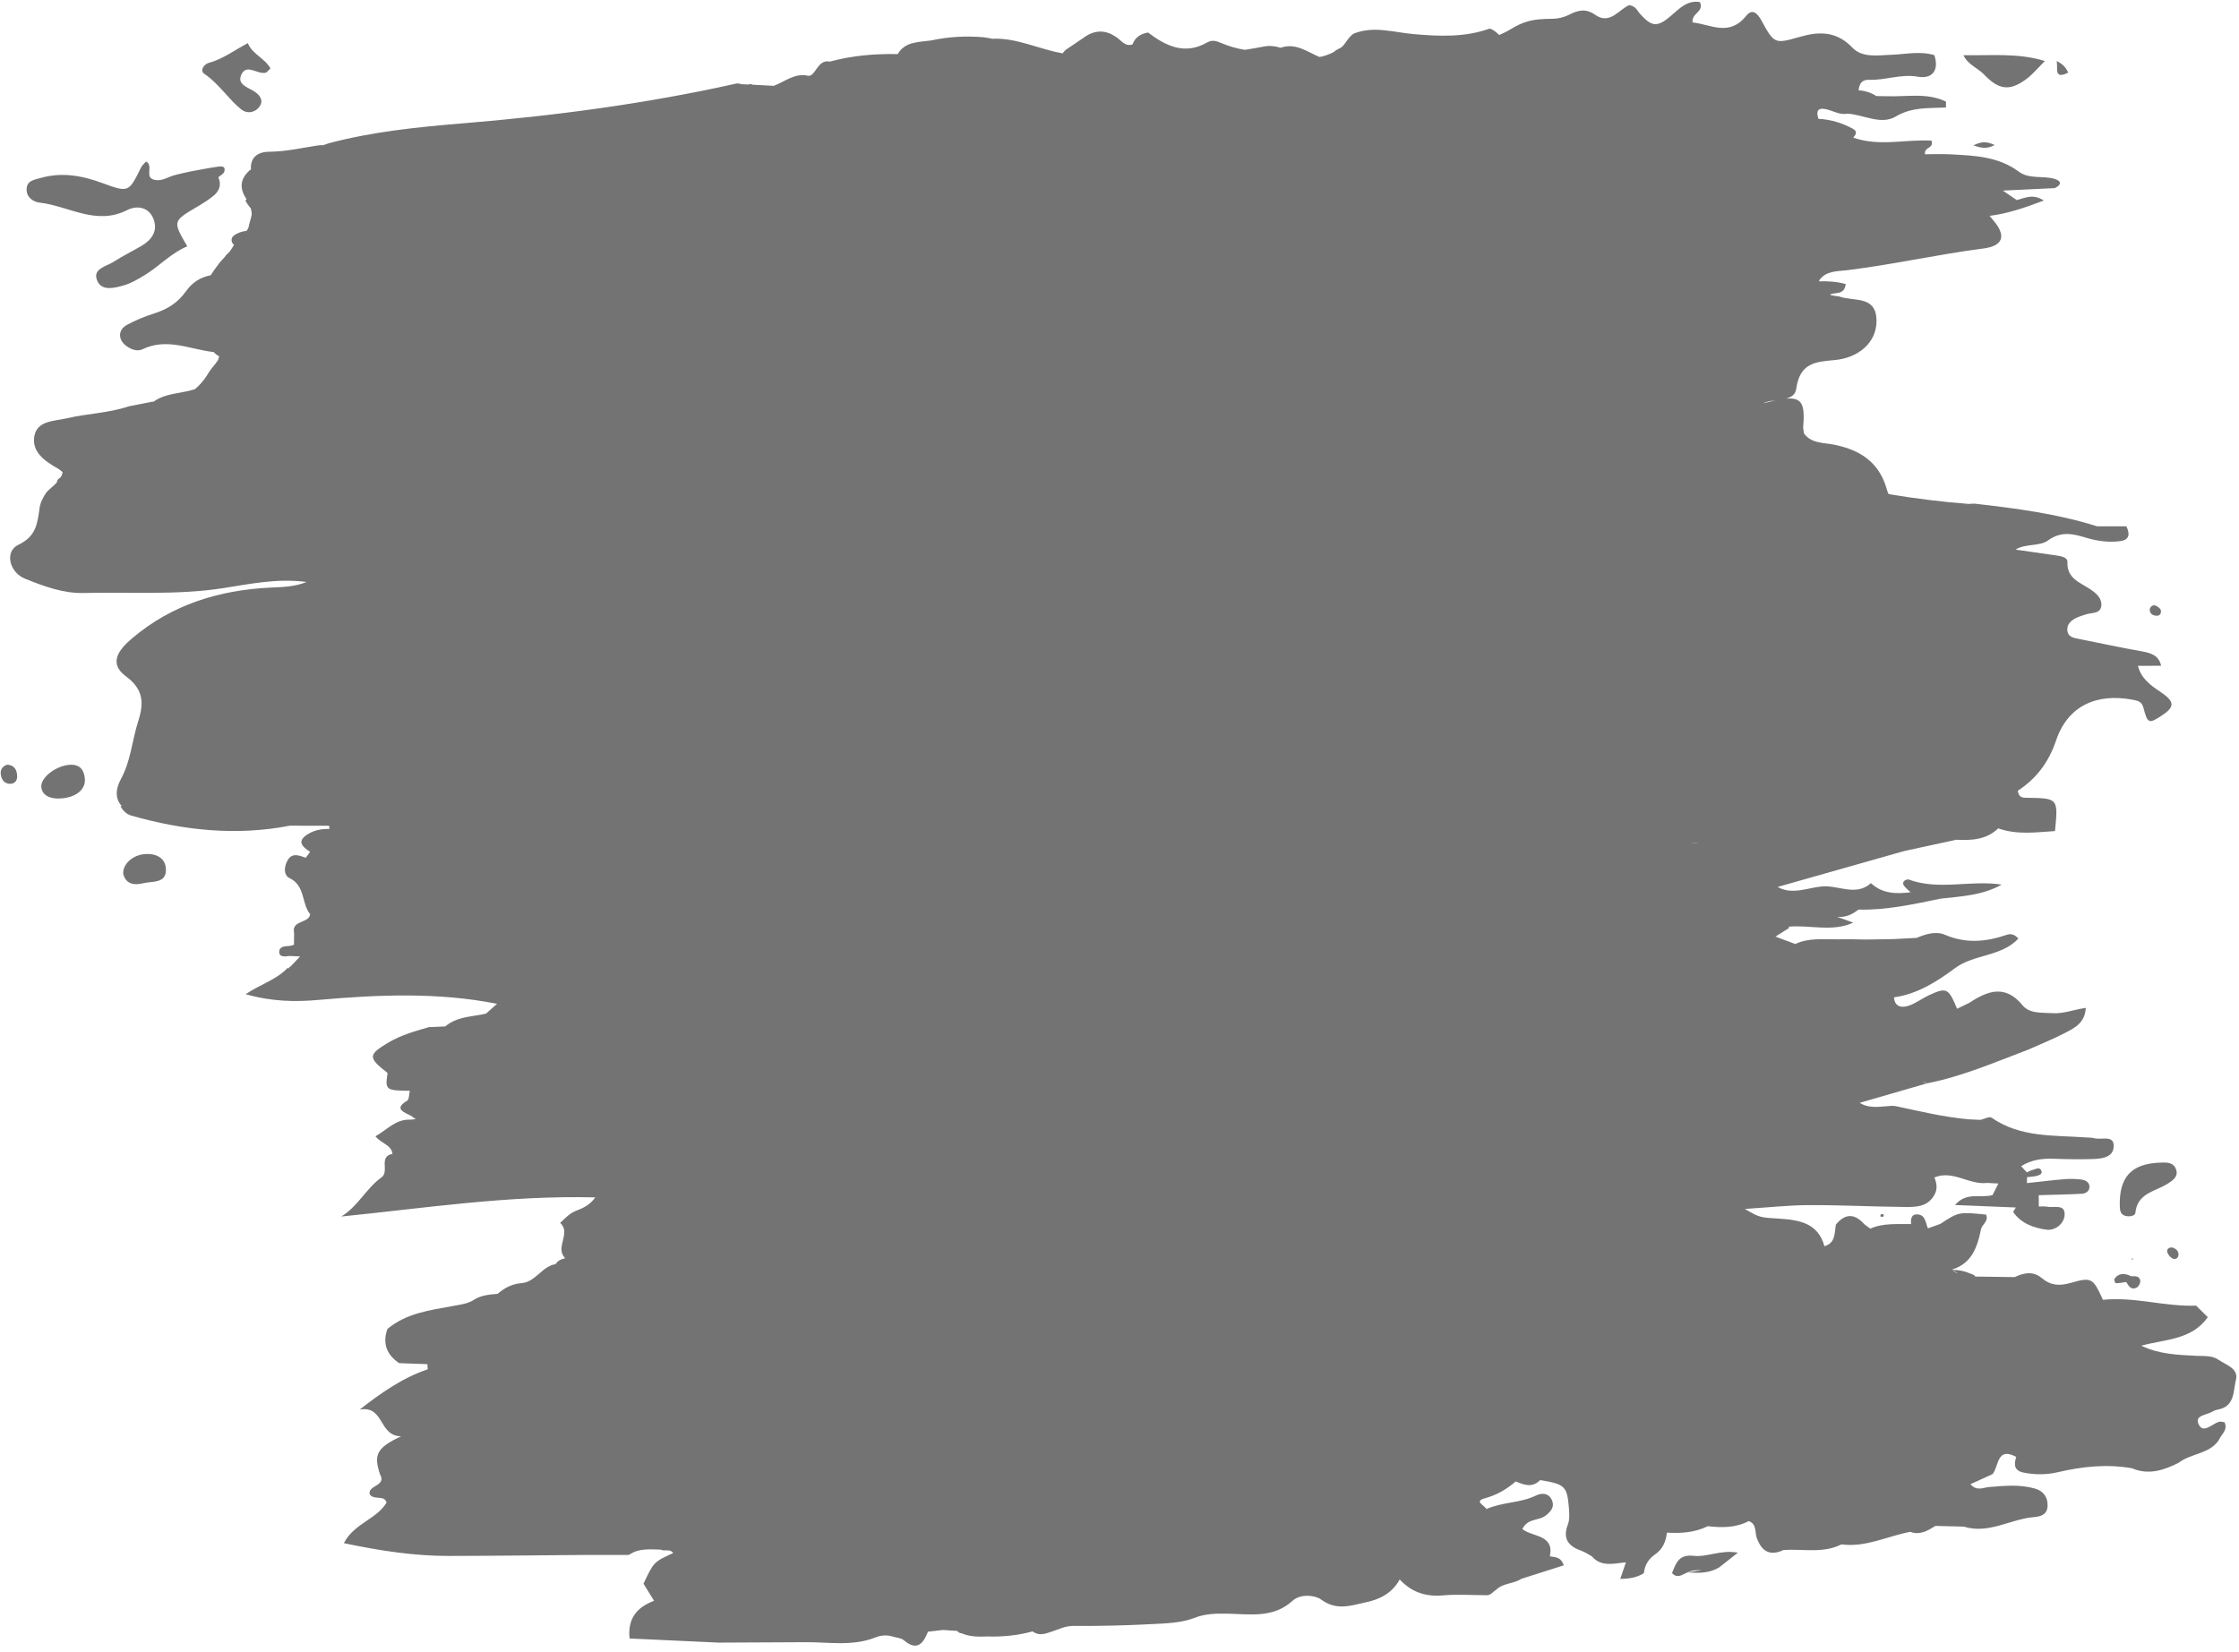 <?xml version="1.0" encoding="UTF-8" standalone="no"?><svg xmlns="http://www.w3.org/2000/svg" xmlns:xlink="http://www.w3.org/1999/xlink" fill="#000000" height="674.5" preserveAspectRatio="xMidYMid meet" version="1" viewBox="43.3 63.6 914.2 674.5" width="914.2" zoomAndPan="magnify"><g id="change1_1"><path d="M 857.73 122.824 C 854.629 124.492 852.445 124.137 849.062 122.965 C 852.168 121.438 854.336 121.211 857.73 122.824 Z M 882.992 88.531 C 885.211 89.469 886.793 91.051 887.766 93.25 C 881.5 96.402 883.824 90.871 882.992 88.531 Z M 844.992 86.141 C 856.117 86.359 867.344 85.109 878.234 88.527 C 875.715 91.012 873.441 93.828 870.629 95.914 C 863.957 100.859 859.496 100.395 853.516 94.145 C 850.805 91.309 846.727 89.969 844.992 86.141 Z M 128.559 89.277 C 134.383 87.695 139.109 84.031 144.496 81.223 C 146.332 85.773 151.516 87.41 153.723 91.566 C 152.805 92.391 152.332 93.164 151.715 93.305 C 148.434 94.039 144.129 89.648 141.98 93.801 C 139.68 98.246 144.824 99.281 147.504 101.191 C 149.684 102.742 150.922 104.836 149.227 107.172 C 147.336 109.773 144.035 110.105 141.816 108.305 C 136.398 103.902 132.672 97.738 126.699 93.727 C 124.867 92.496 126.453 89.852 128.559 89.277 Z M 54.156 140.957 C 54.184 137.328 57.348 136.996 60.012 136.25 C 68.773 133.785 77.051 135.367 85.422 138.473 C 95.855 142.344 95.953 142.047 100.934 131.914 C 101.266 131.23 101.93 130.711 102.918 129.562 C 106.051 131.121 102.352 135.824 105.969 136.93 C 108.977 137.852 111.301 136.176 113.891 135.355 C 116.133 134.641 118.473 134.234 120.77 133.691 C 124.555 133.008 128.32 132.215 132.125 131.695 C 133.371 131.523 135.57 131.16 134.895 133.66 C 134.645 134.594 133.297 135.227 132.449 136 C 133.809 138.961 132.895 141.52 130.617 143.438 C 128.523 145.199 126.148 146.652 123.785 148.051 C 113.785 153.965 113.77 153.938 119.77 164.195 C 113.145 166.945 108.355 172.344 102.32 175.996 C 99.637 177.625 96.836 179.293 93.855 180.145 C 90.129 181.215 85.004 182.57 83.102 178.461 C 80.727 173.328 86.641 172.48 89.664 170.531 C 93.312 168.18 97.234 166.266 100.988 164.074 C 105.129 161.656 107.781 158.086 106.074 153.297 C 104.234 148.137 99.285 147.34 95.211 149.41 C 82.531 155.852 71.379 147.727 59.562 146.367 C 56.922 146.062 54.129 144.293 54.156 140.957 Z M 50.309 380.617 C 50.363 382.309 49.387 383.633 47.609 383.699 C 45.363 383.781 44.051 382.316 43.672 380.25 C 43.281 378.141 44.102 376.531 46.305 375.887 C 49.277 376.117 50.223 378.113 50.309 380.617 Z M 111.023 418.223 C 111.516 424.605 105.441 423.379 101.715 424.32 C 98.117 425.23 94.652 424.715 93.629 420.484 C 93.32 416.531 97.473 412.828 102.348 412.414 C 106.785 412.035 110.688 413.812 111.023 418.223 Z M 77.949 381.742 C 78.273 386.09 74.328 389.227 68.281 389.684 C 63.547 390.039 60.441 388.262 60.16 385.035 C 59.812 381.098 66.367 376.105 72.125 375.926 C 76.121 375.801 77.691 378.277 77.949 381.742 Z M 921.055 312.355 C 921.438 311.125 922.445 310.523 923.5 310.938 C 924.383 311.285 925.566 312.25 925.629 313.02 C 925.789 315.023 924.277 315.379 922.68 314.859 C 921.59 314.508 920.977 313.586 921.055 312.355 Z M 811.344 559.461 C 811.715 559.488 812.086 559.516 812.461 559.543 C 812.395 559.859 812.395 560.414 812.254 560.453 C 811.09 560.762 810.773 560.391 811.344 559.461 Z M 914.133 578.098 L 913.527 577.801 L 914.094 577.395 Z M 913.551 584.855 C 915.098 584.758 916.852 584.664 917.184 586.566 C 917.336 587.43 916.625 588.934 915.859 589.367 C 913.57 590.676 912.445 588.91 911.469 587.172 C 910.039 587.371 908.609 587.645 907.176 587.684 C 906.992 587.688 906.398 586.199 906.637 585.879 C 908.547 583.273 911.004 583.594 913.551 584.855 Z M 930.219 573.07 C 931.785 573.566 932.992 574.523 932.77 576.277 C 932.598 577.613 931.316 578.113 930.246 577.504 C 929.363 576.996 928.492 575.969 928.234 575.008 C 927.891 573.715 928.852 573.012 930.219 573.07 Z M 931.59 540.672 C 933.18 544.035 930.363 545.797 928.105 547.188 C 923.055 550.305 915.949 550.926 915.184 558.965 C 915.059 560.258 912.633 560.613 911.016 560.133 C 909.211 559.594 908.895 558.148 908.836 556.418 C 908.422 544.387 913.52 538.797 925.352 538.418 C 927.754 538.312 930.426 538.207 931.59 540.672 Z M 752.875 697.719 C 750.098 699.91 747.707 701.797 745.32 703.688 L 745.254 703.723 C 745.254 703.723 745.25 703.723 745.25 703.723 C 741.227 706.184 736.789 706.07 732.324 705.781 C 734.242 705.477 736.16 705.172 738.078 704.863 C 736.105 704.812 734.141 704.836 732.324 705.781 C 730.246 706.59 728.215 708.52 725.996 706.043 C 727.602 702.098 728.676 698.305 734.746 698.996 C 740.402 699.641 746.043 696.395 752.875 697.719 Z M 505.48 83.141 C 505.496 83.082 505.516 83.031 505.531 82.973 C 505.516 83.031 505.496 83.086 505.48 83.141 Z M 802.133 100.512 C 802.133 100.512 802.133 100.512 802.133 100.508 C 802.133 100.512 802.133 100.512 802.133 100.512 Z M 763.328 228.277 C 764.523 227.59 766.297 227.348 768.164 227.125 C 766.723 227.43 765.117 227.816 763.328 228.277 Z M 842.695 583.629 C 841.934 583.434 841.23 583.02 840.641 582.207 C 841.301 582.77 841.988 583.242 842.695 583.629 Z M 801.203 656.07 C 801.23 656.055 801.254 656.031 801.277 656.012 C 801.336 656.051 801.387 656.09 801.438 656.133 C 801.359 656.109 801.281 656.09 801.203 656.07 Z M 621.613 689.68 C 621.711 689.605 621.816 689.535 621.914 689.461 C 621.816 689.535 621.711 689.605 621.613 689.684 C 621.613 689.684 621.613 689.684 621.613 689.68 Z M 733.934 407.984 C 733.934 407.98 733.934 407.98 733.934 407.977 C 734.836 407.957 735.762 407.844 736.609 408.012 C 735.734 408.059 734.816 407.953 733.934 407.984 Z M 866.41 606.27 C 866.398 606.258 866.383 606.246 866.371 606.234 C 866.371 606.223 866.371 606.211 866.371 606.195 C 866.395 606.219 866.422 606.246 866.449 606.27 C 866.434 606.27 866.426 606.27 866.41 606.27 Z M 949.141 618.941 C 946.383 617.074 943.195 617.484 940.039 617.324 C 932.496 616.938 924.863 616.691 917.605 613.18 C 927.375 610.496 938.172 610.891 944.758 601.539 C 943.164 599.969 941.57 598.398 939.98 596.824 C 927.223 597.312 914.758 593.102 901.945 594.445 C 897.941 585.699 897.449 585.035 888.922 587.504 C 884.219 588.863 880.645 588.645 876.977 585.57 C 873.484 582.645 869.691 583.344 865.941 585.164 C 862.18 585.117 858.414 585.07 854.652 585.023 C 852.984 585 851.316 584.973 849.648 584.945 L 849.777 584.762 C 849.258 584.25 848.672 583.98 848.047 583.84 C 845.727 582.758 843.25 582.242 840.637 582.203 C 840.637 582.203 840.457 582.051 840.457 582.051 C 848.344 579.574 850.613 573.043 852.098 565.941 C 852.352 563.703 855.484 562.395 854.211 559.645 C 843.051 558.523 843.047 558.523 835.535 563.457 C 833.855 564.062 832.18 564.664 830.5 565.27 C 829.465 563.023 829.562 559.703 826.141 559.559 C 823.621 559.449 823.434 561.523 823.617 563.512 C 818.004 563.621 812.309 563 806.945 565.375 C 806.945 565.379 806.945 565.379 806.945 565.379 C 806.148 564.789 805.352 564.199 804.559 563.605 C 800.625 559.191 796.738 559.027 792.902 563.727 C 792.902 563.727 792.902 563.727 792.906 563.727 C 792.902 563.727 792.902 563.727 792.902 563.727 C 792.285 567.168 792.852 571.234 788.227 572.555 C 785.621 562.965 777.742 561.82 769.734 561.297 C 762.062 560.793 762.047 561.027 755.727 557.336 C 765.637 556.707 773.766 555.793 781.895 555.77 C 794.805 555.727 807.719 556.391 820.629 556.523 C 825.297 556.574 830.242 556.672 833.078 551.688 C 834.492 549.297 834.117 546.887 833.133 544.477 C 840.719 541.316 847.324 547.637 854.68 546.711 C 854.676 546.711 854.676 546.707 854.676 546.707 C 854.676 546.707 854.68 546.707 854.68 546.711 C 856.207 546.785 857.73 546.867 859.258 546.945 C 858.465 548.52 857.668 550.102 856.871 551.676 C 851.91 553.062 846.27 550.203 841.551 555.727 C 849.832 556.066 858.113 556.406 866.395 556.742 C 866.398 556.742 866.398 556.742 866.398 556.742 C 866.398 556.746 866.398 556.746 866.395 556.746 C 866.027 557.414 865.172 558.426 865.363 558.695 C 868.652 563.316 873.777 565.117 878.906 565.801 C 882.5 566.277 886.133 563.309 886.301 559.773 C 886.52 555.16 881.91 556.973 879.23 556.43 C 878.113 556.203 876.918 556.363 875.762 556.348 C 875.746 554.801 875.734 553.254 875.723 551.711 C 881.617 551.535 887.516 551.445 893.402 551.129 C 894.98 551.047 896.512 550.031 896.445 548.195 C 896.383 546.34 894.711 545.527 893.176 545.332 C 890.859 545.043 888.477 544.992 886.152 545.184 C 881.066 545.605 876 546.238 870.926 546.785 C 870.934 545.973 870.938 545.156 870.941 544.344 C 872.102 544.219 873.277 544.168 874.422 543.945 C 875.57 543.727 877.238 543.113 876.906 542.02 C 876.246 539.82 874.41 541.133 873.039 541.469 C 872.293 541.648 871.609 542.078 870.895 542.395 C 870.895 542.395 870.895 542.395 870.895 542.398 L 870.895 542.395 C 870.105 541.559 869.316 540.723 868.527 539.883 C 872.707 537.215 877.312 536.645 882.168 536.84 C 887.293 537.051 892.434 537.098 897.562 536.961 C 901.582 536.852 906.539 536.285 906.34 531.316 C 906.172 527.109 901.23 529.23 898.445 528.461 C 897.32 528.152 896.094 528.203 894.91 528.117 C 881.734 527.188 868.176 528.219 856.457 520.047 C 855.594 519.441 853.492 520.613 851.973 520.957 C 851.973 520.957 851.973 520.957 851.973 520.961 C 851.973 520.961 851.973 520.961 851.969 520.957 C 850.434 520.891 848.895 520.816 847.355 520.746 C 837.227 519.887 827.379 517.484 817.473 515.375 C 816.043 515.07 814.5 515.297 812.977 515.453 C 812.602 515.414 812.188 515.438 811.711 515.551 C 808.551 515.785 805.43 515.785 802.609 514.004 C 811.781 511.352 820.957 508.695 830.133 506.039 C 829.578 505.848 829.023 505.656 828.473 505.465 C 829.082 505.492 829.656 505.629 830.133 506.039 C 844.453 503.23 857.781 497.438 871.336 492.316 C 876.375 490.059 881.523 488.02 886.414 485.48 C 890.34 483.441 894.66 481.344 894.934 475.219 C 889.789 475.98 885.762 477.703 881.316 477.383 C 876.965 477.066 872.07 477.734 869.113 474.145 C 862.004 465.512 854.855 468.246 847.387 473.156 C 845.719 473.965 844.051 474.773 842.387 475.578 C 838.879 467.117 838.121 466.715 830.883 470.066 C 828.043 471.383 825.477 473.418 822.547 474.367 C 819.934 475.211 816.977 475.027 816.617 470.91 C 826.258 469.578 834.18 464.453 841.555 458.988 C 849.375 453.195 860.43 454.395 867.414 446.926 C 865.711 444.934 864.004 444.922 862.566 445.414 C 854.145 448.305 845.934 449.008 837.391 445.348 C 833.812 443.816 829.613 445.02 825.902 446.629 C 825.902 446.633 825.902 446.633 825.902 446.633 C 822.75 446.797 819.594 446.957 816.438 447.121 C 815.645 447.137 814.852 447.152 814.059 447.172 C 811.023 447.219 807.988 447.262 804.953 447.309 C 803.219 447.273 801.484 447.238 799.75 447.199 C 797.453 447.203 795.152 447.211 792.855 447.215 C 787.281 447.246 781.637 446.629 776.348 449.121 C 776.344 449.125 776.34 449.125 776.336 449.129 C 773.805 448.188 771.27 447.246 768.238 446.121 C 770.723 444.539 772.266 443.555 773.809 442.57 L 773.613 442.066 C 782.379 441.258 791.363 444.328 800.004 440.414 C 797.812 439.621 795.617 438.824 793.426 438.027 C 796.762 438.359 799.566 437.145 802.09 435.078 C 813.523 435.379 824.586 432.883 835.676 430.605 C 844.133 429.656 852.727 429.309 860.586 424.879 C 847.934 422.898 835.059 427.359 822.676 422.816 C 821.809 422.5 819.98 423.504 820.395 424.676 C 820.855 425.98 822.352 426.922 823.395 428.02 C 817.559 428.703 811.891 428.668 807.227 424.281 C 801.062 429.789 793.973 425.078 787.379 425.605 C 781.465 426.078 775.168 429.238 769.105 425.832 C 786.34 420.945 803.574 416.059 820.809 411.168 C 827.891 409.633 834.973 408.094 842.055 406.559 C 848.27 406.859 854.336 406.605 859.184 401.902 C 866.855 404.641 874.637 403.504 882.363 403.008 C 883.691 389.598 883.691 389.605 870.809 389.414 C 869.254 389.391 867.59 389.41 867.172 386.562 C 874.559 381.703 879.699 375.211 882.824 365.973 C 887.625 351.777 899.422 346.578 914.207 349.395 C 916.227 349.781 917.824 350.141 918.469 352.609 C 920.152 359.062 920.711 359.242 925.586 356.094 C 931.402 352.332 931.488 350.195 925.223 346.027 C 921.141 343.312 917.492 340.531 916.242 335.531 C 919.395 335.52 922.547 335.504 925.699 335.492 C 924.77 331.273 921.613 330.289 917.855 329.621 C 909.324 328.113 900.852 326.273 892.352 324.586 C 890.012 324.121 887.453 323.832 887.395 320.688 C 887.352 318.504 888.902 317.086 890.68 316.141 C 892.051 315.41 893.586 314.984 895.074 314.492 C 897.516 313.691 901.242 314.414 901.309 310.555 C 901.355 307.617 898.871 305.625 896.578 304.125 C 892.367 301.375 887.195 299.797 887.445 293.09 C 887.52 291.145 884.637 290.699 882.676 290.41 C 877.227 289.609 871.773 288.848 866.32 288.07 C 866.301 288.066 866.285 288.066 866.27 288.062 C 870.379 285.453 875.918 286.918 879.602 284.262 C 884.891 280.453 889.727 281.59 895.059 283.203 C 899.566 284.574 904.27 285.211 908.965 284.605 C 912.805 284.113 913.043 281.613 911.523 278.594 C 911.523 278.594 911.512 278.551 911.512 278.551 C 907.535 278.551 903.559 278.551 899.578 278.551 C 899.578 278.551 899.578 278.551 899.582 278.551 C 899.578 278.551 899.578 278.551 899.578 278.551 C 883.258 273.395 866.387 271.207 849.473 269.285 C 849.473 269.285 849.473 269.289 849.477 269.289 C 849.473 269.289 849.473 269.289 849.469 269.285 C 848.648 269.32 847.832 269.359 847.012 269.395 C 846.637 269.566 846.25 269.699 845.859 269.801 C 846.242 269.664 846.629 269.539 847.012 269.395 C 836.09 268.57 825.238 267.191 814.441 265.398 C 814.047 264.527 813.691 263.645 813.484 262.703 C 810.203 252.02 802.398 247.195 791.891 245.148 C 787.852 244.359 783.004 244.766 779.938 240.719 C 779.703 239.914 779.672 239.066 779.539 238.223 C 780.32 228.879 779.266 225.793 772.504 226.418 C 774.668 225.844 776.398 224.781 776.73 222.363 C 778.176 211.879 784.477 211.348 792.16 210.68 C 802.367 209.793 809.301 203.414 809.484 195.105 C 809.738 183.93 800.219 186.91 794.281 184.684 C 793.086 184.523 791.883 184.383 790.734 184.094 C 790.691 184.008 790.648 183.918 790.605 183.832 C 792.801 182.883 796.367 184.168 796.926 179.609 C 793.25 178.598 789.617 178.371 786.004 178.496 C 786.098 178.277 786.199 178.059 786.27 177.844 C 789.051 174.16 793.367 174.445 797.324 173.969 C 816.027 171.715 834.41 167.492 853.102 165.09 C 861.406 164.023 862.562 159.719 856.973 153.34 C 856.523 152.828 856.105 152.289 855.676 151.758 C 863.047 150.836 870.164 148.402 877.805 145.492 C 873.215 142.512 870 144.562 866.738 145.301 C 865.223 144.266 863.703 143.23 861.078 141.438 C 868.852 141.066 875.531 140.746 882.211 140.43 C 884.816 139.316 885.281 137.641 882.41 136.723 C 877.605 135.18 871.938 136.938 867.602 133.711 C 859.172 127.434 849.363 127.141 839.574 126.629 C 836.117 126.445 832.648 126.598 829.281 126.598 C 828.863 123.441 833.008 124.441 831.949 121.039 C 821.484 120.41 810.52 123.574 799.977 119.789 C 801.199 118.523 801.781 117.254 799.805 116.176 C 795.438 113.789 790.781 112.379 785.793 112.133 C 784.836 109.363 785.246 107.441 788.734 108.164 C 791.715 108.781 794.43 110.664 797.676 110.02 C 804.289 110.406 811.277 114.793 817.34 111.188 C 824.07 107.184 830.891 107.871 837.863 107.504 C 837.863 106.699 837.863 105.895 837.863 105.094 C 830.109 101.344 821.852 103.191 813.785 102.898 C 813.793 102.902 813.801 102.902 813.805 102.906 C 813.797 102.902 813.789 102.902 813.785 102.898 C 812.324 102.875 810.867 102.852 809.41 102.828 C 807.199 101.379 804.758 100.648 802.137 100.473 C 802.531 97.965 803.273 96.074 806.531 96.191 C 813.129 96.43 819.414 93.711 826.316 94.922 C 832.207 95.953 835.156 92.406 833.117 86.125 C 827.246 84.332 821.355 85.789 815.465 85.977 C 809.98 86.148 803.77 87.348 799.613 83.023 C 793.105 76.258 786.09 76.359 777.902 78.727 C 767.852 81.633 767.652 81.375 762.512 71.98 C 760.867 68.973 758.754 66.977 756.309 70.035 C 749.363 78.734 741.77 73.543 734.367 72.75 C 733.984 68.801 739.215 68.527 737.383 64.449 C 732.168 63.57 729.051 67.102 725.445 70.164 C 719.887 74.891 717.652 74.547 712.762 69.059 C 711.746 67.922 711.336 66.238 708.602 65.691 C 704.57 67.152 700.719 73.926 694.699 69.695 C 690.691 66.875 687.555 67.773 683.797 69.695 C 681.773 70.73 679.277 71.277 676.992 71.285 C 668.941 71.328 665.547 72.195 659.516 75.871 C 658.227 76.656 656.844 77.285 655.438 77.883 C 654.227 76.742 652.996 75.645 651.547 75.273 C 641.367 78.922 630.879 78.445 620.395 77.516 C 612.289 76.797 604.23 74.086 596.105 77.289 C 593.965 78.57 593.031 80.934 591.355 82.637 C 591.066 82.852 590.781 83.047 590.492 83.246 C 589.531 83.645 588.633 84.168 587.82 84.875 C 585.934 85.859 584.023 86.539 582.078 86.875 C 577.145 84.785 572.555 81.23 566.879 82.895 C 566.625 82.969 566.371 83.031 566.117 83.102 C 563.934 82.395 561.668 82.148 559.277 82.617 C 556.711 83.121 554.141 83.562 551.57 83.949 C 548.25 83.438 544.969 82.469 541.695 81.078 C 539.824 80.285 538.172 79.801 536.156 80.953 C 527.062 86.148 519.391 82.438 512.062 76.879 C 509.105 77.406 506.77 78.742 505.723 81.754 C 505.699 82.137 505.648 82.453 505.586 82.734 C 505.645 82.434 505.695 82.113 505.723 81.754 C 502.312 82.848 500.914 79.598 498.555 78.426 C 494.383 75.699 490.27 75.934 486.199 78.656 C 486.199 78.656 486.195 78.656 486.191 78.656 L 486.105 78.777 C 483.742 80.371 481.383 81.973 479.023 83.566 C 479.02 83.57 479.02 83.57 479.02 83.57 C 478.227 84.059 477.652 84.676 477.23 85.387 C 467.574 83.754 458.367 78.918 448.414 79.434 C 447.254 79.176 446.086 78.953 444.902 78.812 C 437.664 78.211 430.48 78.578 423.387 80.141 C 420.82 80.418 418.234 80.625 415.723 81.277 C 412.945 82.035 411.066 83.57 409.852 85.691 C 400.516 85.5 391.258 86.285 382.129 88.762 C 376.973 87.609 376.266 95.285 373.086 94.523 C 367.93 93.293 363.75 96.961 359.227 98.656 C 356.348 98.523 353.469 98.348 350.594 98.199 C 350.559 98.18 350.523 98.164 350.488 98.145 C 349.984 97.859 349.477 97.887 348.984 98.117 C 348.062 98.074 347.145 98.035 346.227 98.004 C 345.441 97.848 344.625 97.566 343.891 97.73 C 306.824 106.031 269.32 110.941 231.461 114.043 C 213.453 115.52 195.309 117.426 177.676 122.062 C 176.848 122.375 176.012 122.66 175.168 122.93 C 174.57 122.848 173.883 122.875 173.113 122.992 C 166.5 124.012 160.016 125.52 153.195 125.574 C 148.02 125.613 145.434 128.371 145.766 132.82 C 145.582 132.949 145.395 133.059 145.215 133.191 C 141.043 136.906 141.188 140.855 143.965 144.957 C 143.812 145.113 143.664 145.293 143.512 145.52 C 144.121 146.715 144.863 147.742 145.703 148.648 C 145.938 149.496 146.082 150.367 146.082 151.281 C 145.754 153.023 145.074 154.68 144.793 156.449 C 144.566 156.973 144.289 157.449 143.988 157.906 C 142.758 158.023 141.516 158.336 140.266 158.914 C 138.836 159.574 137.398 160.574 137.984 162.379 C 138.16 162.926 138.48 163.297 138.871 163.57 C 138.258 164.617 137.602 165.633 136.867 166.605 C 136.188 167.203 135.52 167.82 135.02 168.609 C 134.078 169.648 133.086 170.645 132.289 171.789 C 131.168 173.27 130.18 174.68 129.305 176.035 C 125.328 176.75 121.863 178.863 119.316 182.453 C 115.816 187.387 111.531 189.938 106.113 191.664 C 102.363 192.859 98.652 194.375 95.191 196.246 C 91.418 198.289 91.414 202.289 94.812 204.844 C 96.84 206.371 99.383 207.25 101.508 206.227 C 111.48 201.422 120.922 206.32 130.57 207.391 C 131.258 208.176 132.008 208.734 132.816 209.109 C 132.672 209.684 132.477 210.246 132.25 210.801 C 130.961 212.758 129.215 214.387 128.09 216.473 C 126.582 218.922 124.848 220.914 122.918 222.523 C 121.066 223.113 119.156 223.547 117.203 223.879 C 113.246 224.551 109.113 225.355 105.961 227.656 C 105.828 227.652 105.703 227.652 105.57 227.645 C 102.34 228.328 99.078 228.867 95.844 229.555 C 87.652 232.32 78.961 232.469 70.629 234.426 C 65.516 235.629 58.461 235.293 57.32 241.727 C 56.172 248.203 61.656 251.977 66.914 254.938 C 67.598 255.32 68.164 255.871 68.863 256.438 C 68.789 257.238 68.438 257.922 68.008 258.574 C 67.078 259.113 66.543 259.816 66.52 260.617 C 65.234 262.062 63.645 263.191 62.324 264.59 C 60.934 266.551 59.789 268.785 59.469 271.039 C 58.574 277.266 58.164 282.605 50.801 286.094 C 45.102 288.793 47.023 297.367 53.609 299.984 C 61.262 303.023 69.051 306.004 77.598 305.781 C 96.484 305.285 115.379 306.734 134.262 303.82 C 145.293 302.121 156.477 299.68 168.496 301.293 C 163.336 303.328 158.586 303.336 153.855 303.562 C 132.816 304.57 113.535 310.477 97.211 324.316 C 92.016 328.727 87.34 334.383 94.699 339.797 C 101.953 345.133 102.109 350.758 99.73 358.156 C 97.219 365.969 96.738 374.309 92.664 381.785 C 90.316 386.094 90.383 389.977 93.051 392.852 C 92.852 392.867 92.648 392.887 92.445 392.902 C 93.527 394.609 94.844 396.09 96.844 396.664 C 118.219 402.785 139.781 405.047 161.652 400.812 C 166.391 400.836 171.125 400.828 175.875 400.828 C 176.484 400.828 177.09 400.824 177.695 400.824 C 177.723 401.27 177.75 401.719 177.777 402.164 C 174.762 402.051 171.863 402.578 169.242 404.117 C 164.336 407.004 166.5 409.324 169.93 411.488 C 169.336 412.297 168.738 413.105 168.145 413.914 C 165.547 413.016 162.703 411.715 160.816 414.801 C 159.301 417.281 158.91 420.957 161.547 422.23 C 168.023 425.355 166.34 432.57 169.945 436.98 C 169.352 440.906 162.16 439.242 163.398 444.715 C 163.371 446.285 163.348 447.855 163.324 449.426 C 162.758 449.688 162.16 449.852 161.539 449.922 C 159.547 450.031 157.055 450.113 157.324 452.73 C 157.508 454.473 159.73 454.297 161.332 454.023 C 161.332 454.023 161.332 454.023 161.332 454.02 C 161.332 454.023 161.332 454.023 161.332 454.023 C 162.832 454.082 164.332 454.141 165.836 454.199 C 164.551 455.555 163.27 456.906 161.984 458.262 C 161.566 458.453 161.238 458.738 161.098 459.195 L 160.746 458.867 C 156.344 463.648 149.836 465.465 143.602 469.625 C 154.395 472.684 163.871 472.816 173.266 471.977 C 197.672 469.801 222.012 468.773 246.246 473.551 C 244.746 474.887 243.246 476.227 241.746 477.562 C 236.469 478.82 230.742 478.656 226.129 482.02 C 225.836 482.141 225.516 482.391 225.152 482.793 C 222.898 482.895 220.645 482.996 218.391 483.094 C 212.797 484.734 207.18 486.262 202.086 489.27 C 193.531 494.324 193.445 495.496 201.551 501.809 C 200.477 508.727 200.824 509.004 210.613 509.074 L 210.637 509.078 C 210.293 510.473 210.398 512.621 209.531 513.133 C 204.965 515.848 206.816 517.324 210.258 518.859 C 211.258 519.309 212.125 520.051 213.055 520.656 C 212.355 520.699 211.656 520.77 210.961 520.871 C 204.871 520.562 201.395 525.004 196.594 527.672 C 199.172 530.762 203.082 531.148 203.57 534.84 C 197.656 535.945 202.465 542.027 199.055 544.461 C 192.805 548.906 189.465 556.332 182.629 560.434 C 216.77 557.012 250.504 551.734 286.355 552.613 C 283 557.324 279.07 557.352 276.328 559.227 C 274.762 560.297 273.449 561.738 272.02 563.012 C 276.699 567.25 269.633 573.18 274.102 577.449 C 272.523 577.812 271.07 578.367 270.195 579.867 C 264.559 580.723 262.039 587.211 256.164 587.645 C 252.414 587.938 249.266 589.57 246.48 592.004 C 243.195 592.277 239.902 592.52 236.996 594.332 C 234.355 596.082 231.359 596.395 228.301 596.957 C 218.906 598.695 209.219 599.852 201.473 606.371 C 199.395 612.273 201.184 616.855 206.25 620.309 C 210.105 620.449 213.961 620.59 217.82 620.73 C 217.836 621.43 217.875 622.125 217.938 622.82 C 207.703 626.312 199.004 632.344 190.16 639.277 C 200.363 637.516 197.715 650.039 207.082 650.184 C 196.984 654.93 195.773 657.742 198.516 665.852 C 201.184 670.586 193.211 670.176 194.285 673.91 C 196.109 676.504 200.238 673.926 201.125 677.285 C 196.961 684.199 187.945 685.645 183.707 693.824 C 198.453 696.941 212.441 699.074 226.695 699.047 C 245.641 699.008 264.586 698.777 283.531 698.629 C 288.965 698.637 294.402 698.641 299.832 698.645 C 299.836 698.645 299.836 698.645 299.84 698.645 L 300.398 698.453 C 304.273 695.805 308.668 696.418 312.973 696.453 C 314.578 697.332 316.82 695.941 318.172 697.871 C 310.246 701.492 310.246 701.492 306.051 710.383 C 306.051 710.383 306.051 710.387 306.051 710.387 C 307.484 712.715 308.922 715.039 310.359 717.367 C 303.559 719.953 299.52 724.34 300.355 732.758 C 312.699 733.332 324.715 733.891 336.73 734.449 C 348.316 734.395 359.902 734.336 371.488 734.277 C 372.145 734.102 372.805 733.953 373.461 733.824 C 372.805 733.977 372.145 734.109 371.488 734.277 C 381.293 734.125 391.238 736.137 400.793 732.312 C 403.141 731.371 405.523 731.242 407.945 732.008 C 409.422 732.473 411.234 732.539 412.324 733.461 C 417.754 738.047 420.23 734.879 422.207 729.992 C 424.246 729.754 426.285 729.516 428.324 729.277 C 430.262 729.41 432.195 729.543 434.133 729.676 C 434.133 729.68 434.133 729.68 434.133 729.68 C 434.68 730.336 435.273 730.648 435.918 730.633 C 439.254 732.105 442.859 732.082 446.488 731.938 C 446.488 731.938 446.484 731.938 446.484 731.938 C 446.488 731.938 446.488 731.938 446.488 731.938 C 452.734 732.129 458.895 731.523 464.934 729.859 C 467.492 731.836 470.008 730.852 472.676 729.977 C 475.602 729.02 478.273 727.586 481.66 727.613 C 492.258 727.711 502.867 727.445 513.449 726.898 C 519.316 726.598 525.52 726.445 530.863 724.391 C 535.504 722.605 539.566 722.555 544.312 722.625 C 553.434 722.762 563.078 724.645 571.066 717.359 C 574.316 714.395 580.285 715.055 582.719 716.848 C 588.898 721.406 594.539 719.422 600.57 718.082 C 606.598 716.875 611.719 714.301 614.805 708.656 C 614.805 708.656 614.805 708.656 614.805 708.652 C 619.617 713.848 625.438 715.809 632.566 715.152 C 638.367 714.621 644.266 715.074 650.117 715.09 C 651.984 715.27 652.855 713.629 654.199 712.855 C 657.059 710.051 661.32 710.488 664.48 708.391 C 670.246 706.555 676.012 704.723 681.789 702.887 C 680.652 699.316 678.176 699.617 676.102 699.195 C 678.059 690.238 668.852 691.363 664.879 688.051 C 667.098 683.566 671.52 684.738 674.262 682.656 C 676.258 681.141 677.953 679.395 677.172 676.852 C 676.125 673.453 673.074 673.078 670.484 674.355 C 664.051 677.527 656.676 676.977 650.234 679.906 C 649.527 678.445 645.008 676.75 649.492 675.531 C 654.469 674.18 658.469 671.836 662.207 668.605 C 665.609 670.121 668.996 671.297 672.145 668.078 C 672.148 668.078 672.148 668.078 672.148 668.078 C 682.184 669.703 683.156 670.555 683.875 679.227 C 684.066 681.547 684.27 684.129 683.477 686.211 C 681.199 692.168 683.801 695.117 689.078 696.984 C 690.547 697.504 691.863 698.445 693.25 699.195 C 697.227 703.77 702.312 702.066 707.168 701.656 C 707.172 701.656 707.172 701.656 707.172 701.656 C 706.402 703.91 705.637 706.164 704.867 708.414 C 708.262 708.395 711.551 707.953 714.5 706.094 C 714.836 702.812 716.395 700.27 719.105 698.402 C 722.203 696.262 723.531 693.148 723.902 689.523 C 729.672 689.891 735.32 689.504 740.617 686.898 C 746.352 687.559 752.004 687.605 757.309 684.82 C 760.719 686.035 759.738 689.426 760.637 691.82 C 762.691 697.301 766.066 699.188 771.535 696.617 C 779.449 696.098 787.605 698.129 795.203 694.324 C 805.113 695.652 813.922 690.945 823.273 689.203 C 827.234 690.676 830.395 688.746 833.551 686.785 C 837.398 686.883 841.25 686.977 845.102 687.07 C 855.258 690.262 864.137 683.984 873.758 683.191 C 876.66 682.953 879.277 682.094 879.352 678.496 C 879.426 674.914 877.551 672.512 874.195 671.539 C 868.062 669.766 861.809 670.398 855.562 670.887 C 853.168 671.074 850.434 672.762 847.832 669.754 C 851.258 668.188 854.062 666.91 856.867 665.633 C 859.527 662.508 858.484 654.273 866.555 658.617 C 865.508 661.633 865.707 664.203 869.402 664.973 C 874.078 665.938 878.84 665.941 883.477 664.859 C 893.512 662.512 903.574 661.438 913.812 663.242 C 920.605 666.148 926.805 664.043 932.895 660.988 C 937.883 657.07 945.352 657.543 949.27 651.73 C 949.27 651.73 949.27 651.73 949.273 651.73 L 949.27 651.73 C 950.227 649.359 953.145 647.578 951.559 644.422 C 950.742 644.355 949.934 644.07 949.273 644.273 C 946.504 645.121 943.02 649.164 941.105 645.457 C 939.062 641.504 944.414 641.516 946.766 640.062 C 947.422 639.656 948.207 639.383 948.969 639.246 C 955.887 637.984 955.113 631.562 956.246 627.152 C 957.434 622.531 952.273 621.066 949.141 618.941" fill="#737373"/></g></svg>